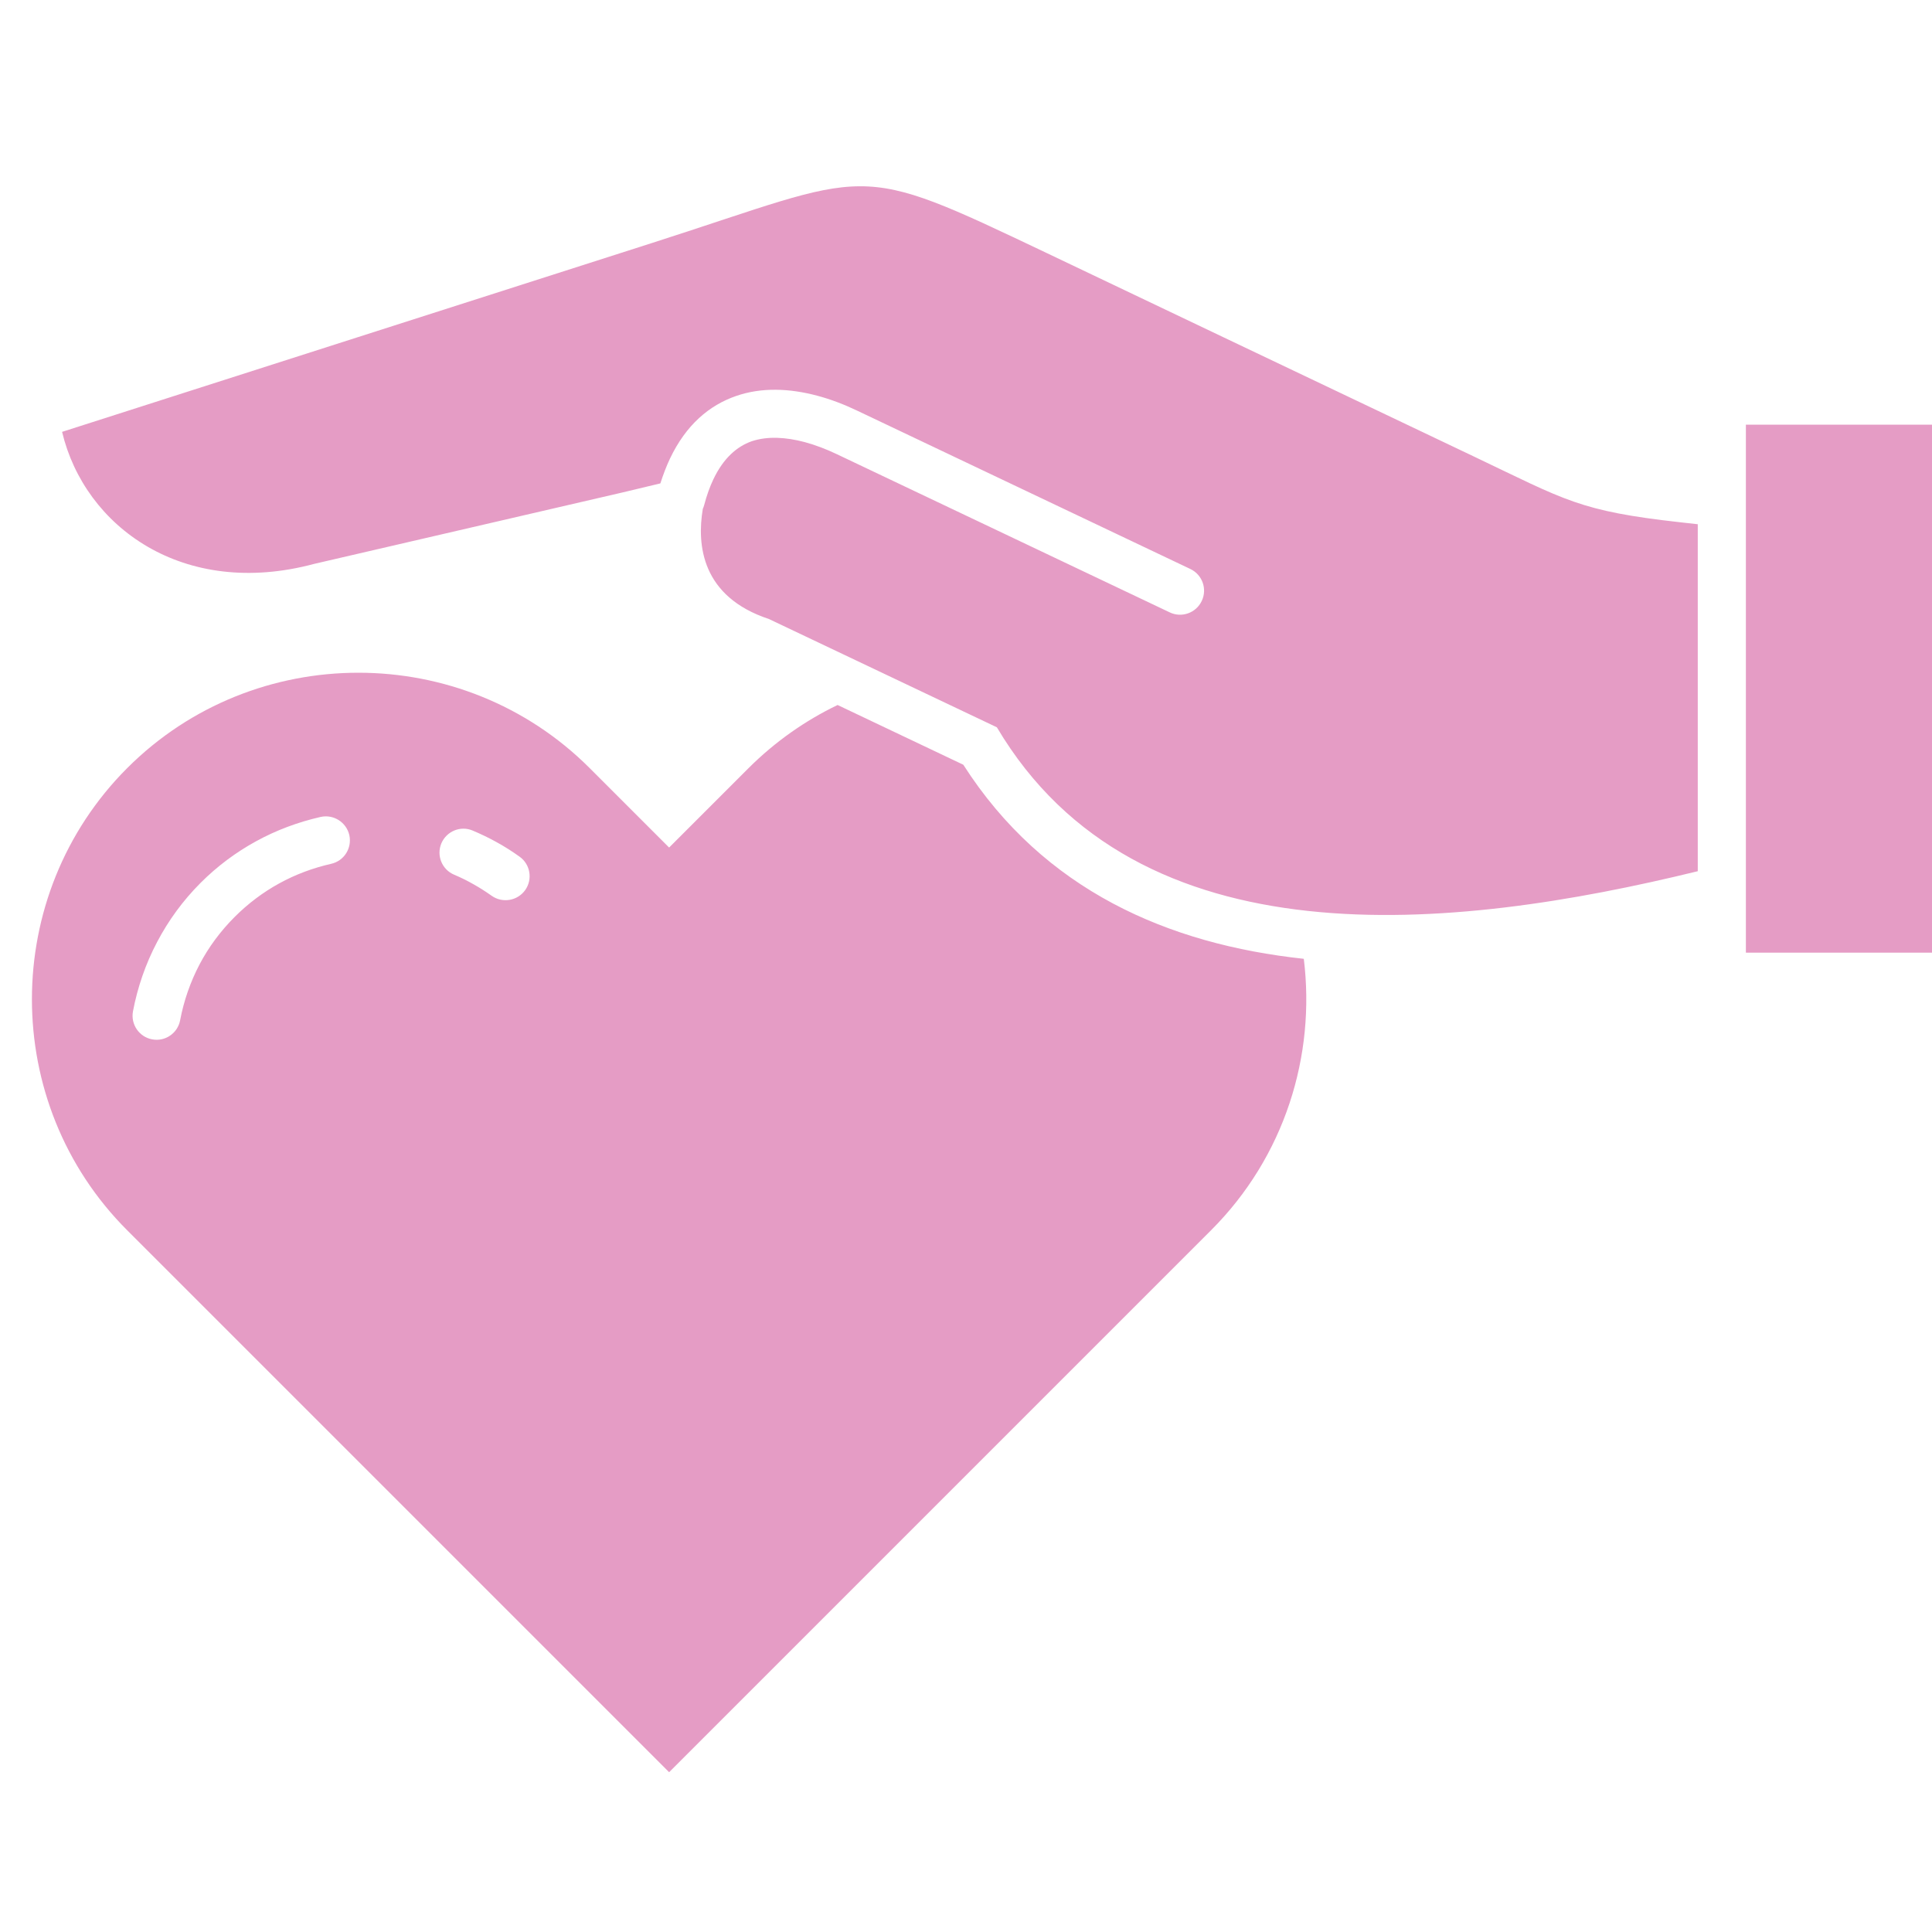 <svg xmlns="http://www.w3.org/2000/svg" xmlns:xlink="http://www.w3.org/1999/xlink" width="500" zoomAndPan="magnify" viewBox="0 0 375 375" height="500" preserveAspectRatio="xMidYMid meet" version="1.2"><g id="560614885e"><path style=" stroke:none;fill-rule:evenodd;fill:#e59cc5;fill-opacity:1;" d="M 186.977 148.434 L 162.578 136.84 C 156.328 139.844 150.477 143.93 145.312 149.074 L 129.875 164.508 L 114.441 149.074 C 89.754 124.41 49.367 124.41 24.703 149.074 C 0.039 173.738 0.016 214.148 24.703 238.812 L 129.875 343.984 L 235.047 238.812 C 249.379 224.504 255.387 204.875 253.066 186.105 C 226.77 183.277 202.59 172.836 186.977 148.434 Z M 64.273 167.668 C 60.785 168.461 57.363 169.719 54.16 171.488 C 51.066 173.188 48.176 175.352 45.547 177.977 C 42.766 180.762 40.492 183.852 38.746 187.164 C 36.938 190.609 35.676 194.273 34.969 198.004 C 34.508 200.543 32.055 202.223 29.539 201.738 C 27 201.273 25.344 198.824 25.809 196.305 C 26.691 191.648 28.258 187.074 30.512 182.812 C 32.695 178.664 35.5 174.797 38.945 171.352 C 42.168 168.129 45.789 165.434 49.656 163.316 C 53.629 161.129 57.867 159.562 62.242 158.566 C 64.734 158.016 67.23 159.582 67.805 162.102 C 68.355 164.617 66.789 167.113 64.273 167.664 Z M 101.941 172.766 C 100.441 174.863 97.527 175.352 95.43 173.871 C 94.281 173.055 93.109 172.305 91.918 171.641 C 90.684 170.934 89.422 170.316 88.164 169.785 C 85.781 168.793 84.676 166.055 85.668 163.691 C 86.684 161.328 89.402 160.203 91.762 161.219 C 93.375 161.902 94.945 162.652 96.445 163.492 C 97.969 164.332 99.426 165.258 100.84 166.273 C 102.938 167.754 103.422 170.668 101.941 172.766 Z M 326.18 101.379 L 329.535 101.754 L 329.535 169.102 C 281.863 180.762 220.852 187.32 193.492 141.168 C 163.992 127.168 149.242 120.148 149.242 120.148 C 136.168 115.82 135.242 105.773 136.414 98.773 C 136.523 98.531 136.609 98.309 136.676 98.047 C 137.184 96.125 137.781 94.469 138.465 93.031 C 140.41 88.949 143.016 86.672 145.883 85.656 C 148.953 84.621 152.531 84.84 156.195 85.812 C 158.316 86.387 160.438 87.203 162.469 88.176 L 227.055 118.867 C 229.375 119.973 232.156 118.977 233.262 116.637 C 234.363 114.316 233.371 111.535 231.031 110.434 L 166.441 79.738 C 163.902 78.523 161.277 77.508 158.605 76.801 C 153.305 75.391 147.871 75.125 142.859 76.867 C 137.691 78.656 133.168 82.434 130.031 89.035 C 129.348 90.492 128.727 92.105 128.176 93.828 L 120.891 95.57 L 61.027 109.438 C 35.547 116.285 16.422 102.219 12.051 83.824 C 12.051 83.824 50.207 71.613 126.543 47.168 C 169.91 33.281 165.164 31.027 203.254 49.156 C 222.508 58.344 247.414 70.199 286.102 88.617 C 303.945 97.117 306.504 99.191 326.18 101.379 Z M 375.043 82.434 L 375.043 184.914 L 338.875 184.914 L 338.875 82.434 Z M 375.043 82.434 "/></g></svg>